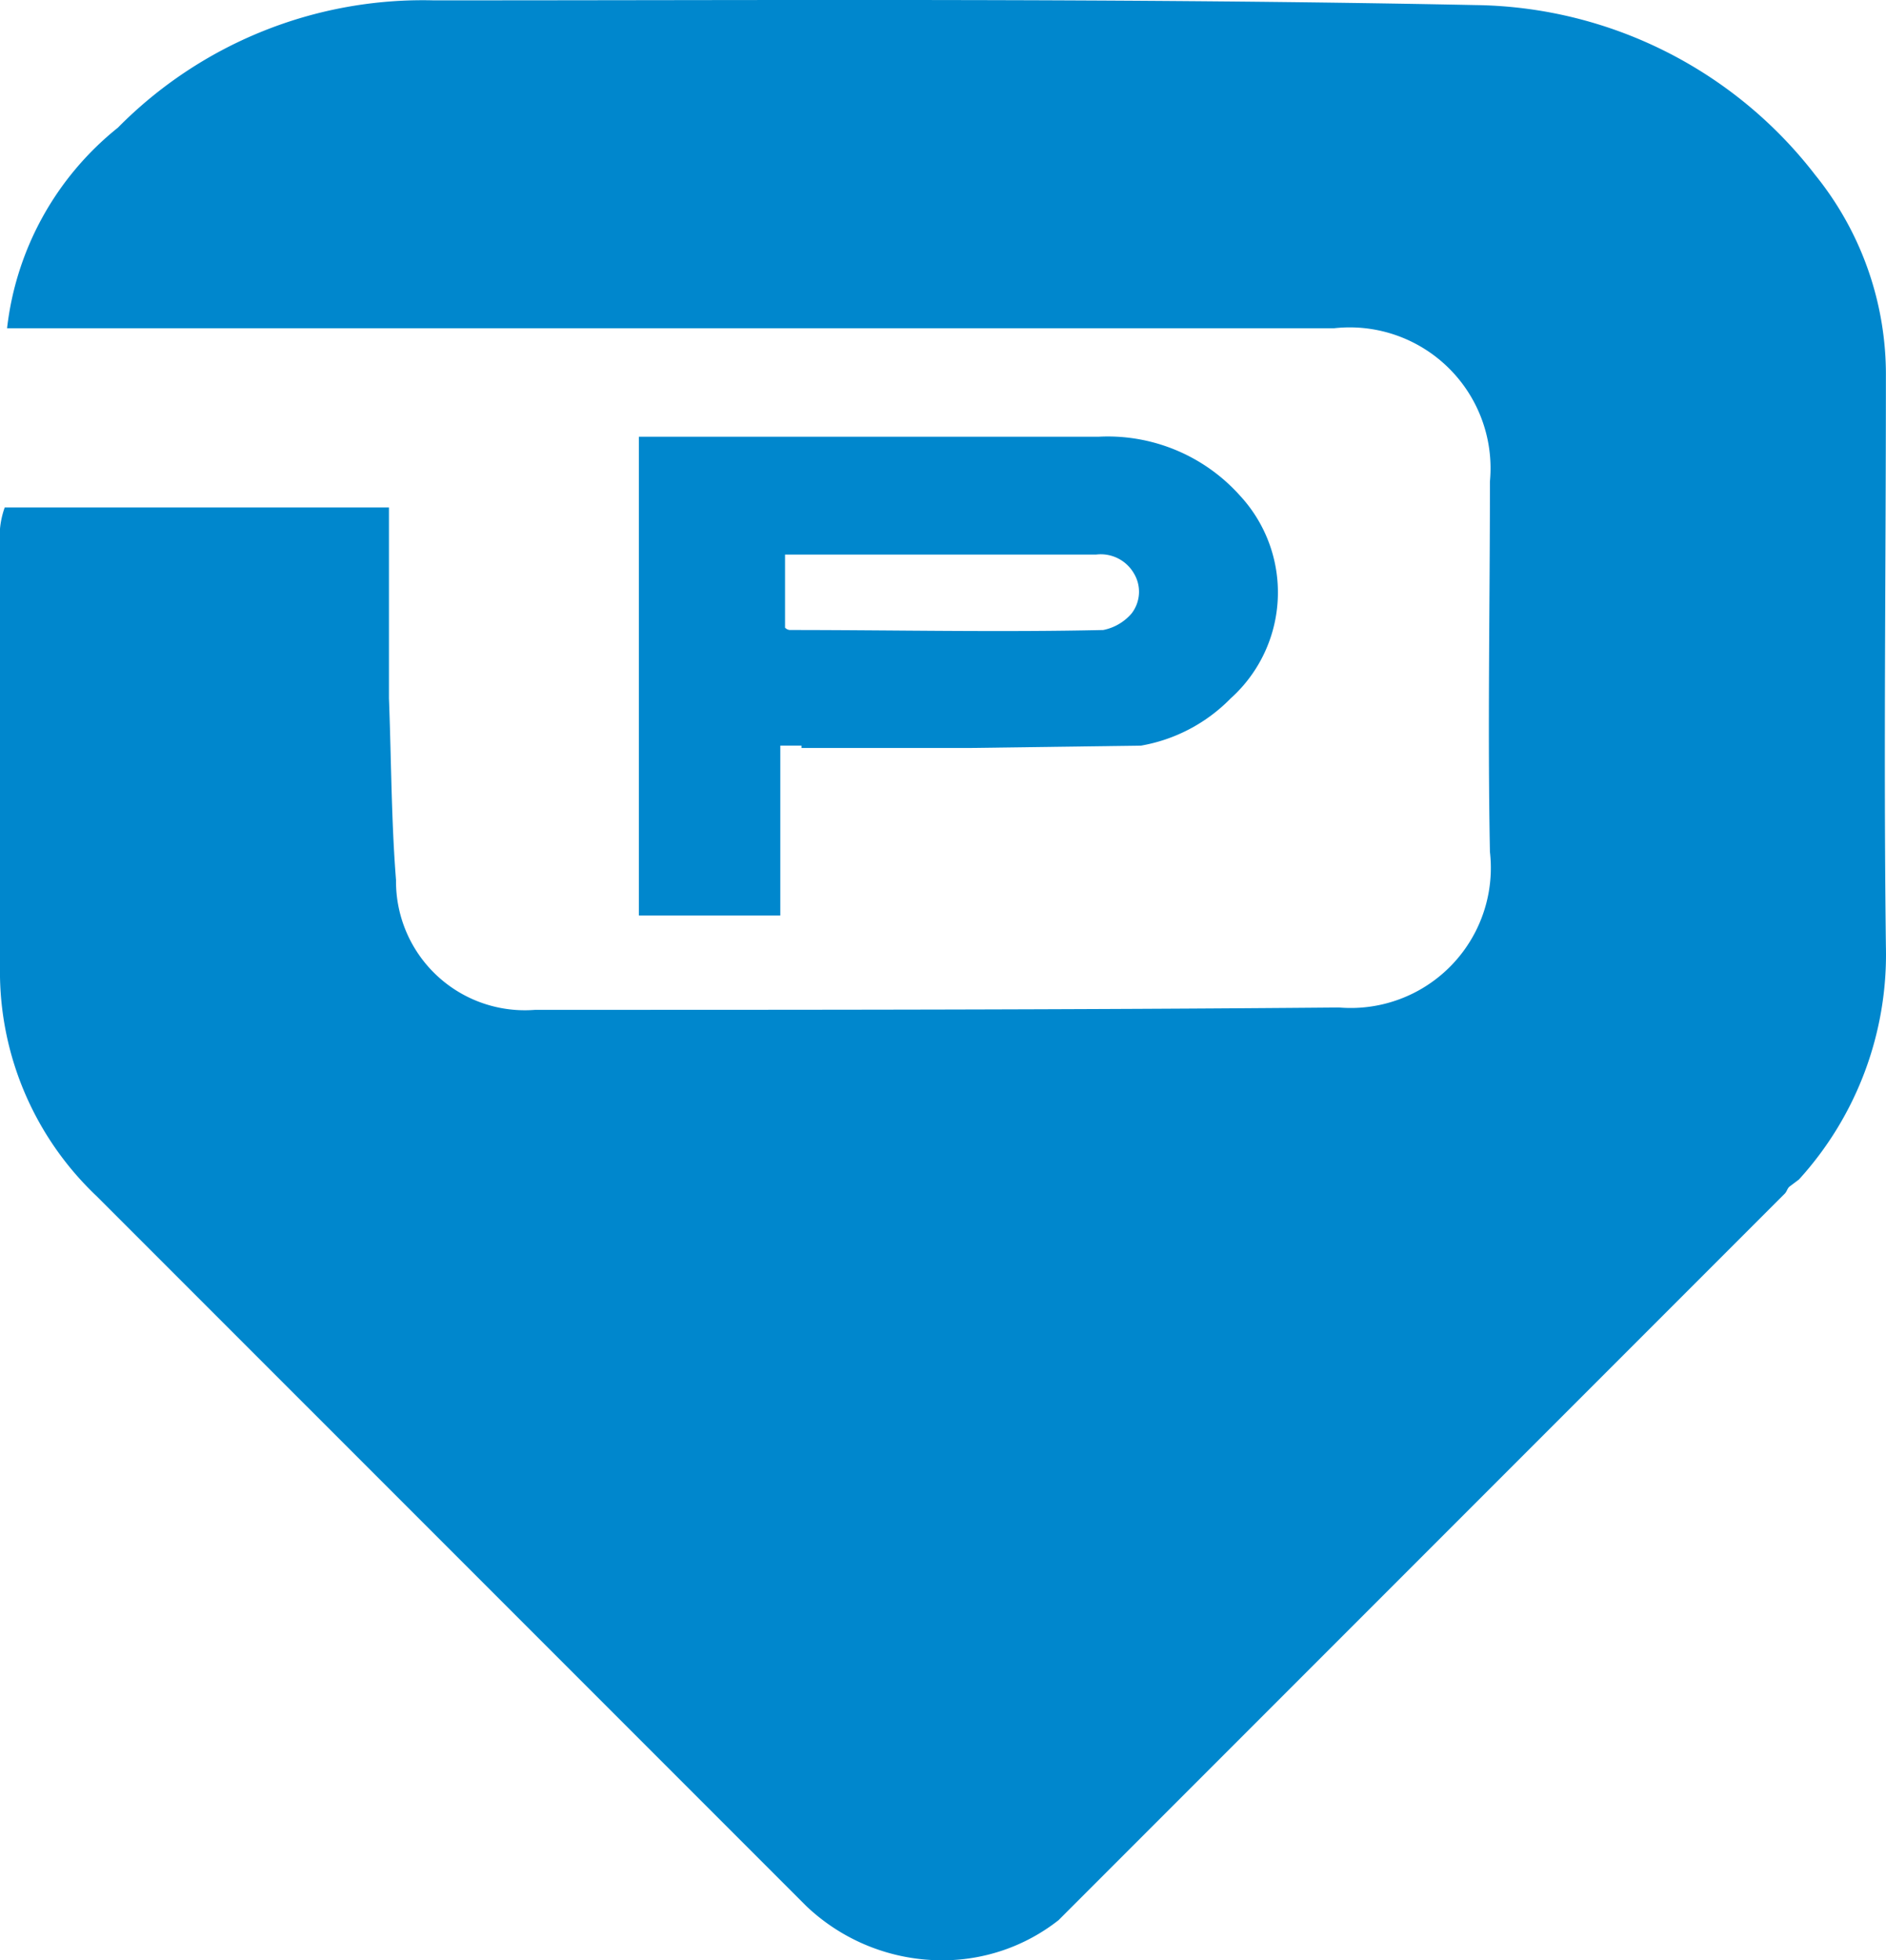 <svg id="roovee-park" xmlns="http://www.w3.org/2000/svg" width="36.813" height="38.247" viewBox="0 0 36.813 38.247">
  <path id="Path_83" data-name="Path 83" d="M35.111,23.2a6.518,6.518,0,0,0,1.7-4.556c-.046-3.681,0-7.409,0-11.09A6.188,6.188,0,0,0,35.433,3.6,8.506,8.506,0,0,0,28.806.283C22,.145,15.231.191,8.467.191A8.363,8.363,0,0,0,2.3,2.676,5.863,5.863,0,0,0,.138,6.588H26.045a2.749,2.749,0,0,1,3.037,2.991c0,2.393-.046,4.832,0,7.225a2.734,2.734,0,0,1-2.945,3.037c-5.2.046-10.446.046-15.692.046a2.514,2.514,0,0,1-2.715-2.531c-.092-1.15-.092-2.347-.138-3.543V10.085H.092A1.708,1.708,0,0,0,0,10.5v8.743a6.037,6.037,0,0,0,1.887,4.28l.414.414L15.692,37.327l.046.046a3.848,3.848,0,0,0,2.623,1.058,3.661,3.661,0,0,0,2.3-.782l.69-.69L34.466,23.844l.368-.368c.046-.046.046-.092.092-.138l.184-.138Z" transform="translate(0 -0.184)" fill="#0087cd"/>
  <path id="Path_84" data-name="Path 84" d="M30.275,24.774h3.267l3.359-.046a3.22,3.22,0,0,0,1.749-.92,2.779,2.779,0,0,0,.184-3.957,3.461,3.461,0,0,0-2.761-1.15H27.1v9.341h2.761V24.728h.414ZM29.953,21h6.074a.747.747,0,0,1,.736.368.692.692,0,0,1-.046.782.982.982,0,0,1-.552.322c-2.025.046-4.1,0-6.12,0a.143.143,0,0,1-.092-.046Z" transform="translate(-14.63 -10.18)" fill="#0087cd"/>
</svg>
